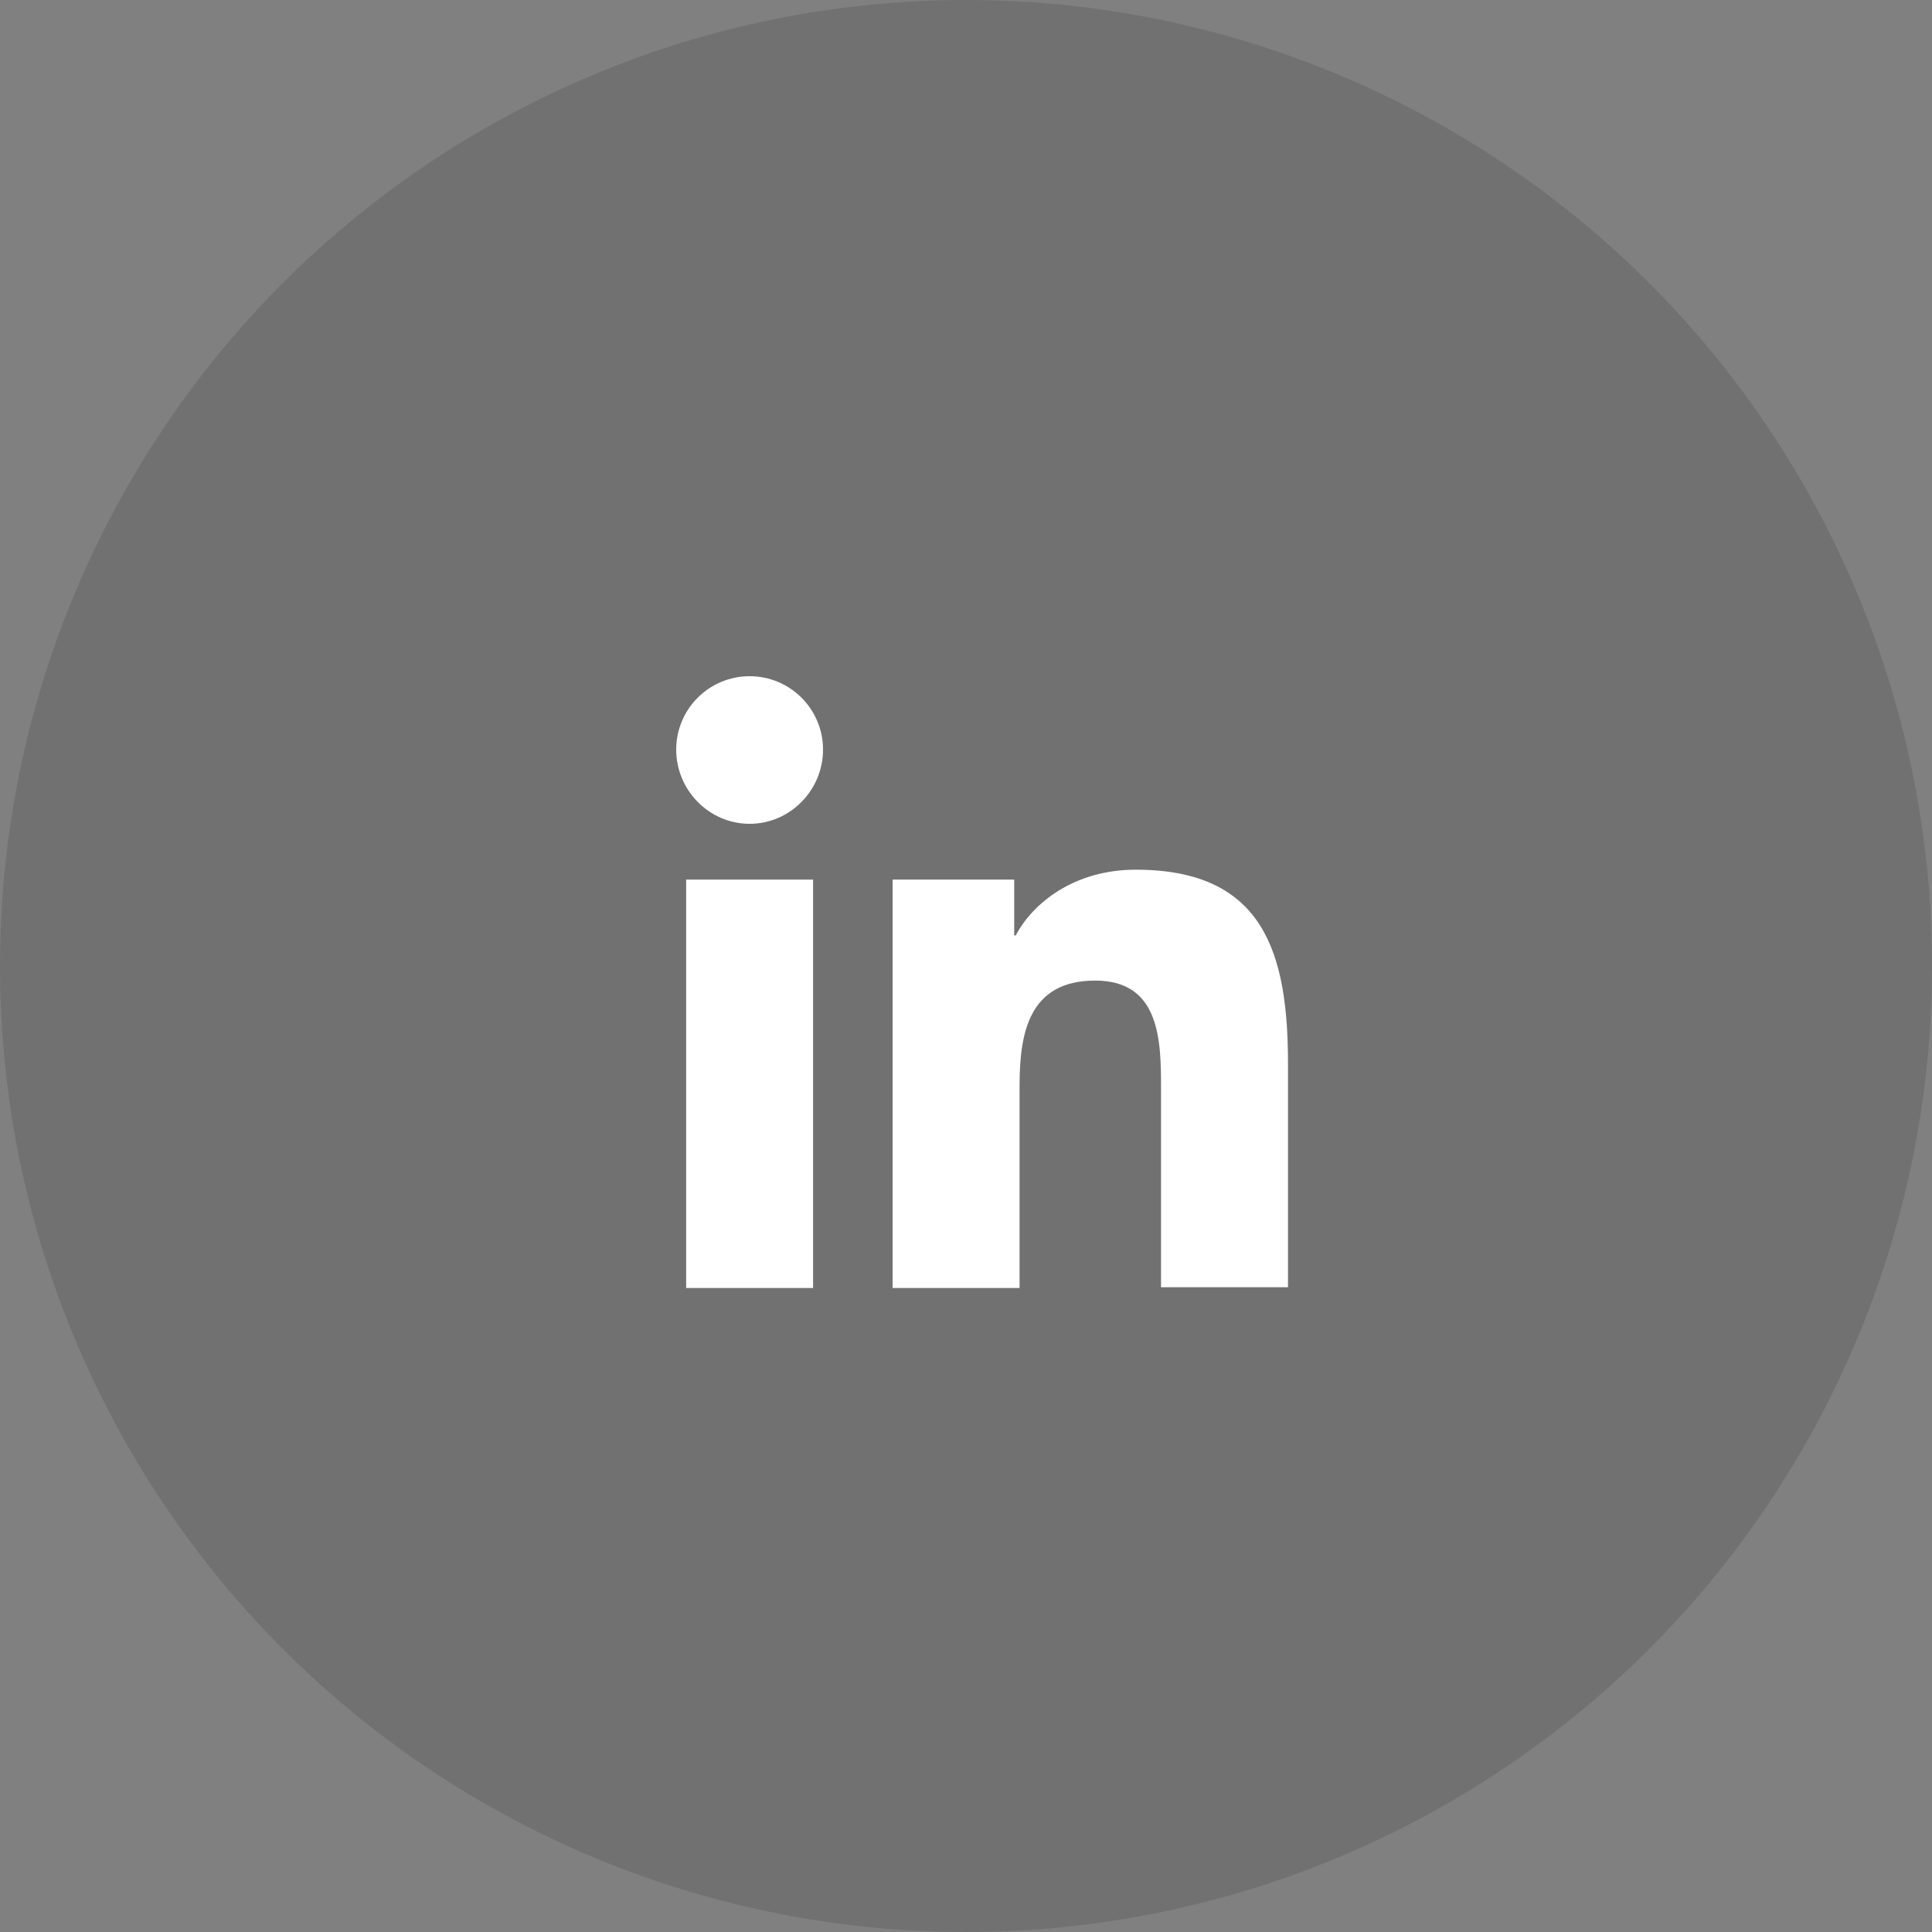 <?xml version="1.0" encoding="UTF-8"?> <svg xmlns="http://www.w3.org/2000/svg" width="60" height="60" viewBox="0 0 60 60" fill="none"><rect x="0" y="0" width="60" height="60" fill="#808080" stroke="none"/><circle data-figma-bg-blur-radius="24" cx="30" cy="30" r="30" fill="#1B1B1B" fill-opacity="0.15"></circle><path d="M40 40V33.041C40 29.621 39.264 27.009 35.274 27.009C33.35 27.009 32.068 28.054 31.545 29.051H31.497V27.317H27.721V40H31.664V33.706C31.664 32.044 31.973 30.453 34.015 30.453C36.034 30.453 36.057 32.329 36.057 33.801V39.976H40V40Z" fill="white"></path><path d="M21.309 27.317H25.251V40H21.309V27.317Z" fill="white"></path><path d="M23.28 21C22.021 21 21 22.021 21 23.28C21 24.539 22.021 25.584 23.28 25.584C24.539 25.584 25.56 24.539 25.56 23.28C25.56 22.021 24.539 21 23.28 21Z" fill="white"></path><defs><clipPath id="bgblur_0_12_111_clip_path" transform="translate(24 24)"><circle cx="30" cy="30" r="30"></circle></clipPath></defs></svg> 